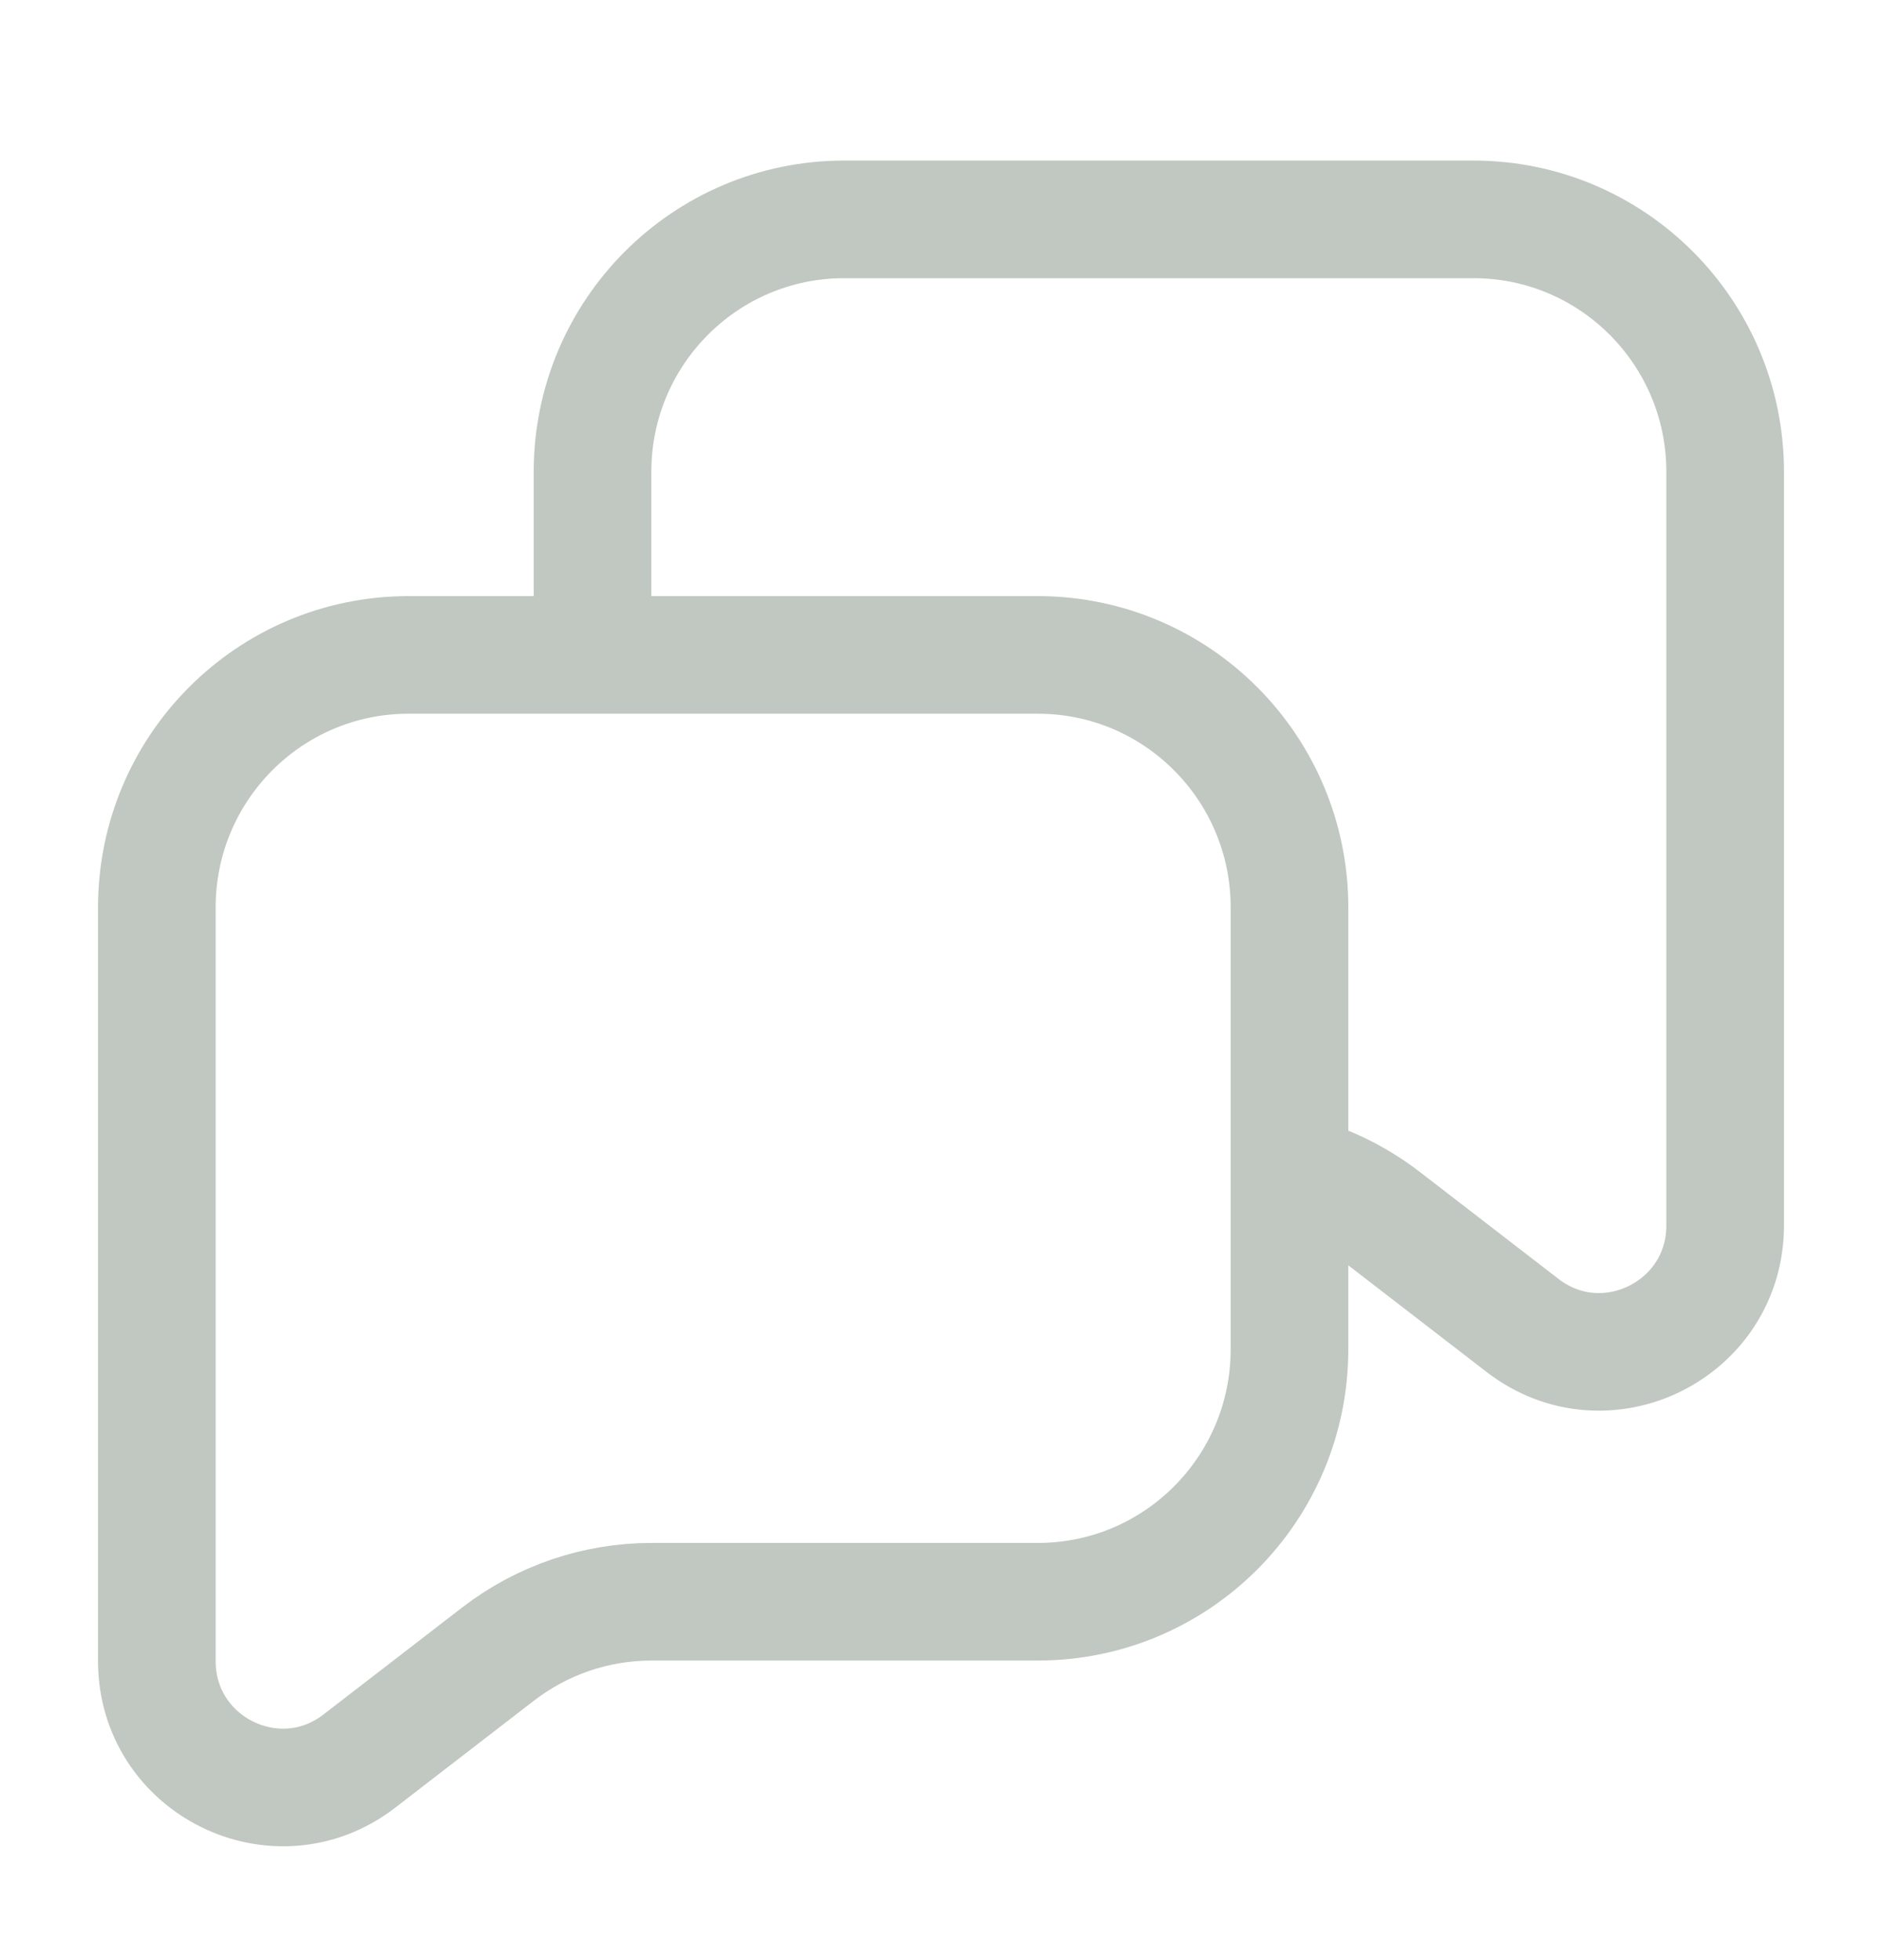 <svg width="24" height="25" viewBox="0 0 24 25" fill="none" xmlns="http://www.w3.org/2000/svg">
<path d="M16.444 14.963C16.879 15.069 17.29 15.265 17.649 15.542L19.416 16.905C20.472 17.72 22 16.965 22 15.629V6.018C22 4.24 20.563 2.798 18.79 2.798H10.765C8.993 2.798 7.556 4.24 7.556 6.018V8.353M16.444 14.963V11.574C16.444 9.795 15.007 8.353 13.235 8.353H7.556M16.444 14.963V17.209C16.444 18.988 15.007 20.429 13.235 20.429H8.308C7.6 20.429 6.912 20.664 6.351 21.097L4.583 22.461C3.528 23.276 2 22.521 2 21.185V11.574C2 9.795 3.437 8.353 5.21 8.353H7.556" stroke="#C1C7C1" stroke-width="1.5" stroke-linecap="round" stroke-linejoin="round"/>
</svg>
